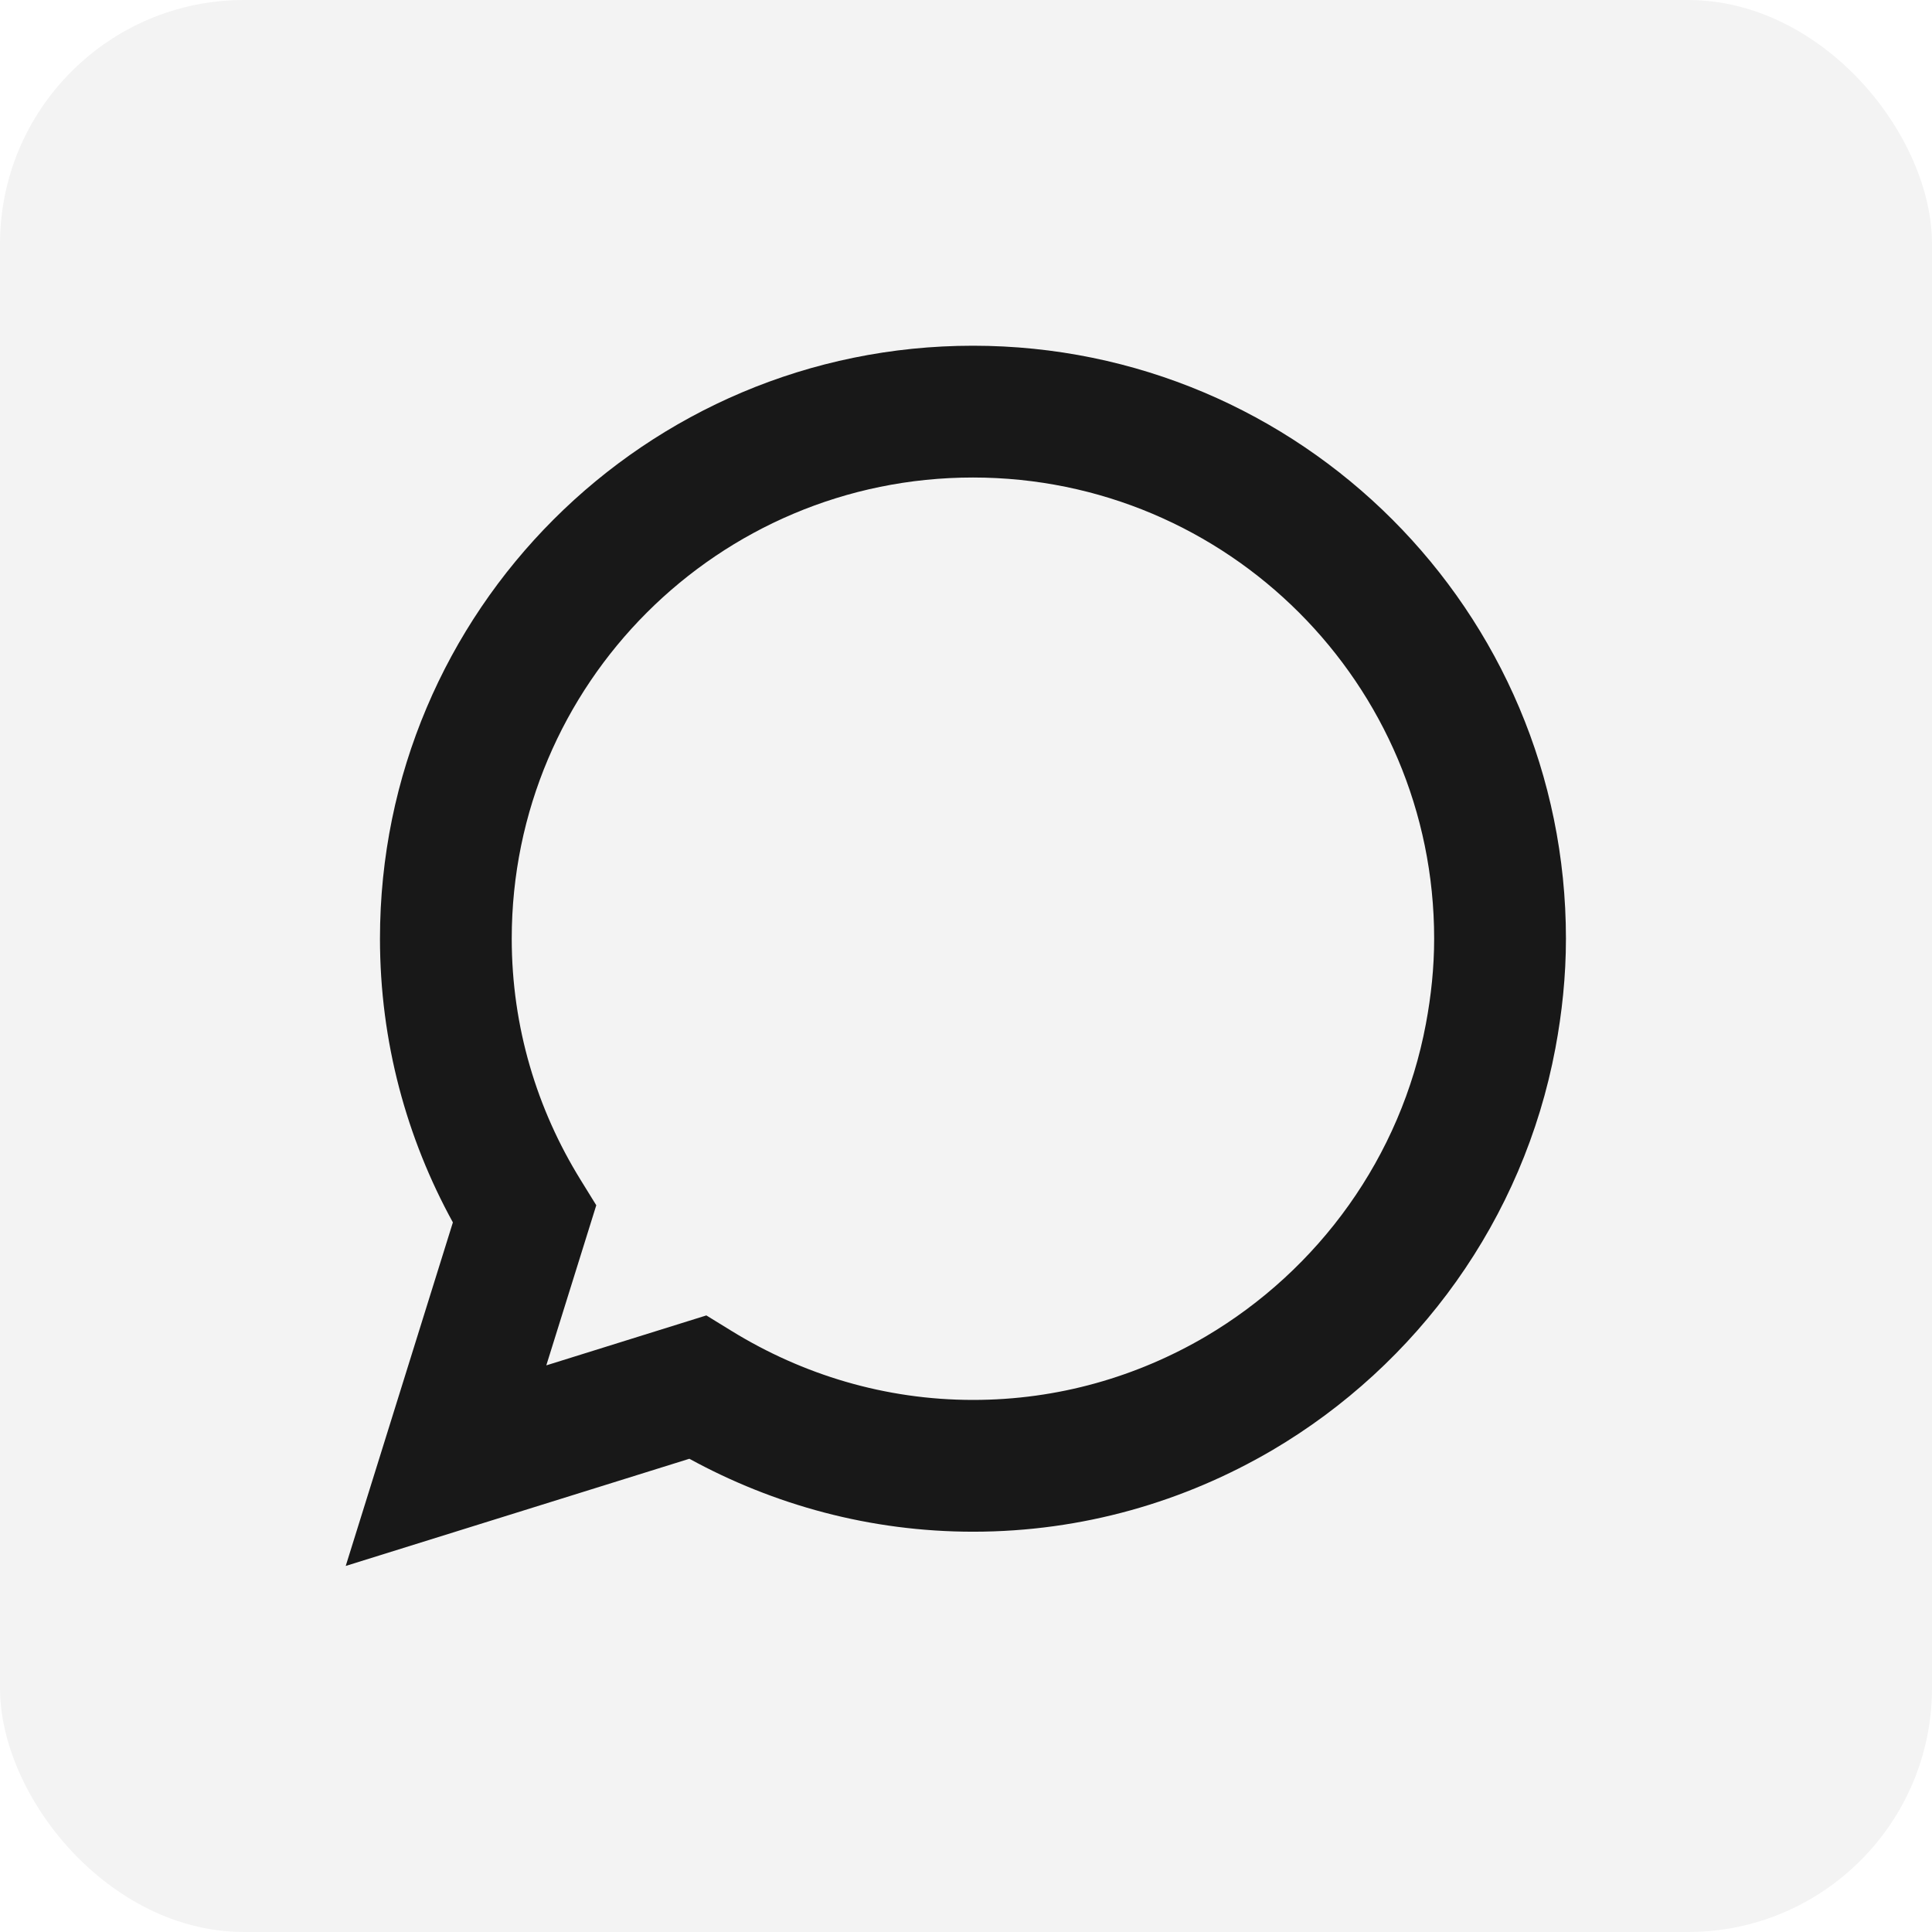 <svg width="95" height="95" viewBox="0 0 95 95" fill="none" xmlns="http://www.w3.org/2000/svg">
<rect width="95" height="95" rx="12" fill="black" fill-opacity="0.05"/>
<path fill-rule="evenodd" clip-rule="evenodd" d="M18.684 46.154C18.684 30.055 31.741 17 47.842 17C63.943 17 77 30.055 77 46.154C77 48.016 76.806 49.812 76.483 51.538C74.904 59.977 69.697 67.104 62.567 71.305L62.561 71.308C58.249 73.837 53.232 75.317 47.85 75.317C42.784 75.317 38.037 73.996 33.898 71.73L29.052 73.242L17 77L20.759 64.949L22.269 60.108C19.996 55.97 18.684 51.222 18.684 46.154ZM47.842 23.48C35.319 23.48 25.163 33.634 25.163 46.154C25.163 50.506 26.407 54.551 28.543 58.007L29.32 59.265L26.863 67.137L27.122 67.057L34.733 64.682L35.988 65.454C39.46 67.588 43.51 68.837 47.85 68.837C52.024 68.837 55.916 67.693 59.281 65.721C64.849 62.438 68.891 56.885 70.114 50.345C70.374 48.96 70.52 47.565 70.52 46.154C70.52 33.634 60.365 23.48 47.842 23.48Z" fill="black" fill-opacity="0.9"/>
</svg>
